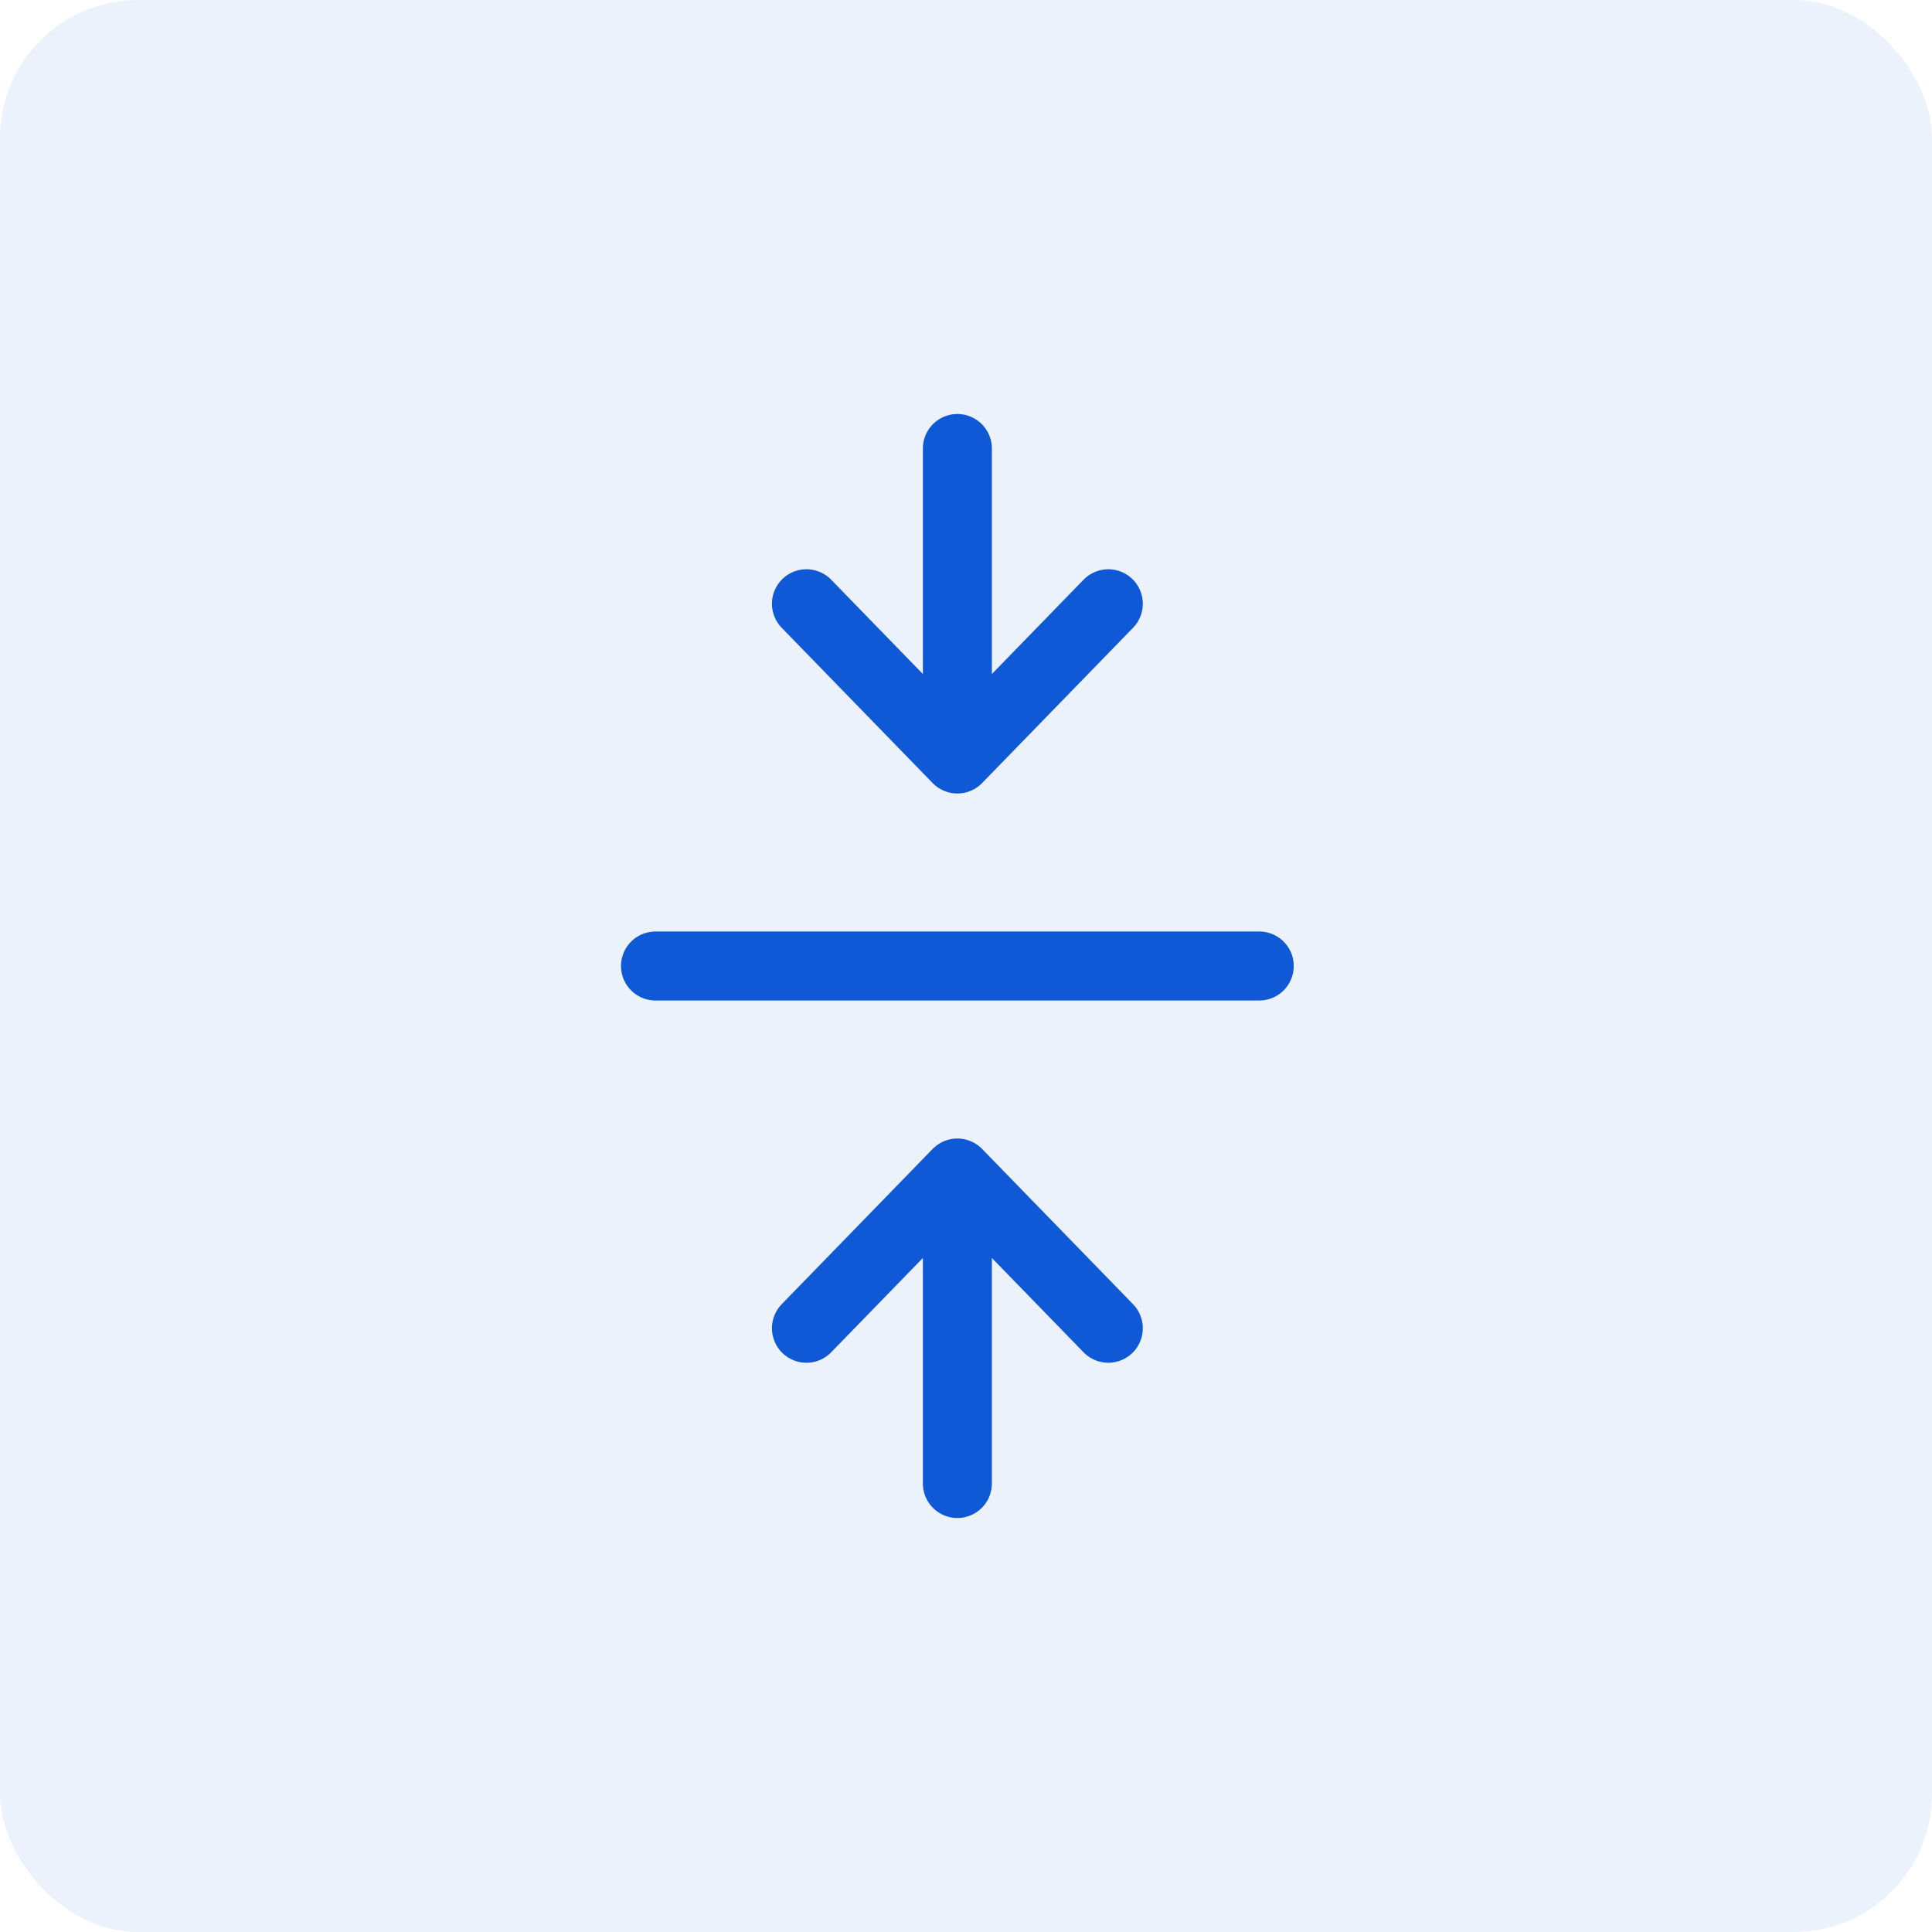 <svg width="56" height="56" viewBox="0 0 56 56" fill="none" xmlns="http://www.w3.org/2000/svg">
<rect width="56" height="56" rx="4" fill="#0F59D7" fill-opacity="0.08"/>
<path d="M36.5 28H19M27.75 43V34M27.75 34L32.125 38.5M27.75 34L23.375 38.5M27.75 13V22M27.75 22L32.125 17.5M27.75 22L23.375 17.5" stroke="#0F59D7" stroke-width="2" stroke-linecap="round" stroke-linejoin="round"/>
</svg>
